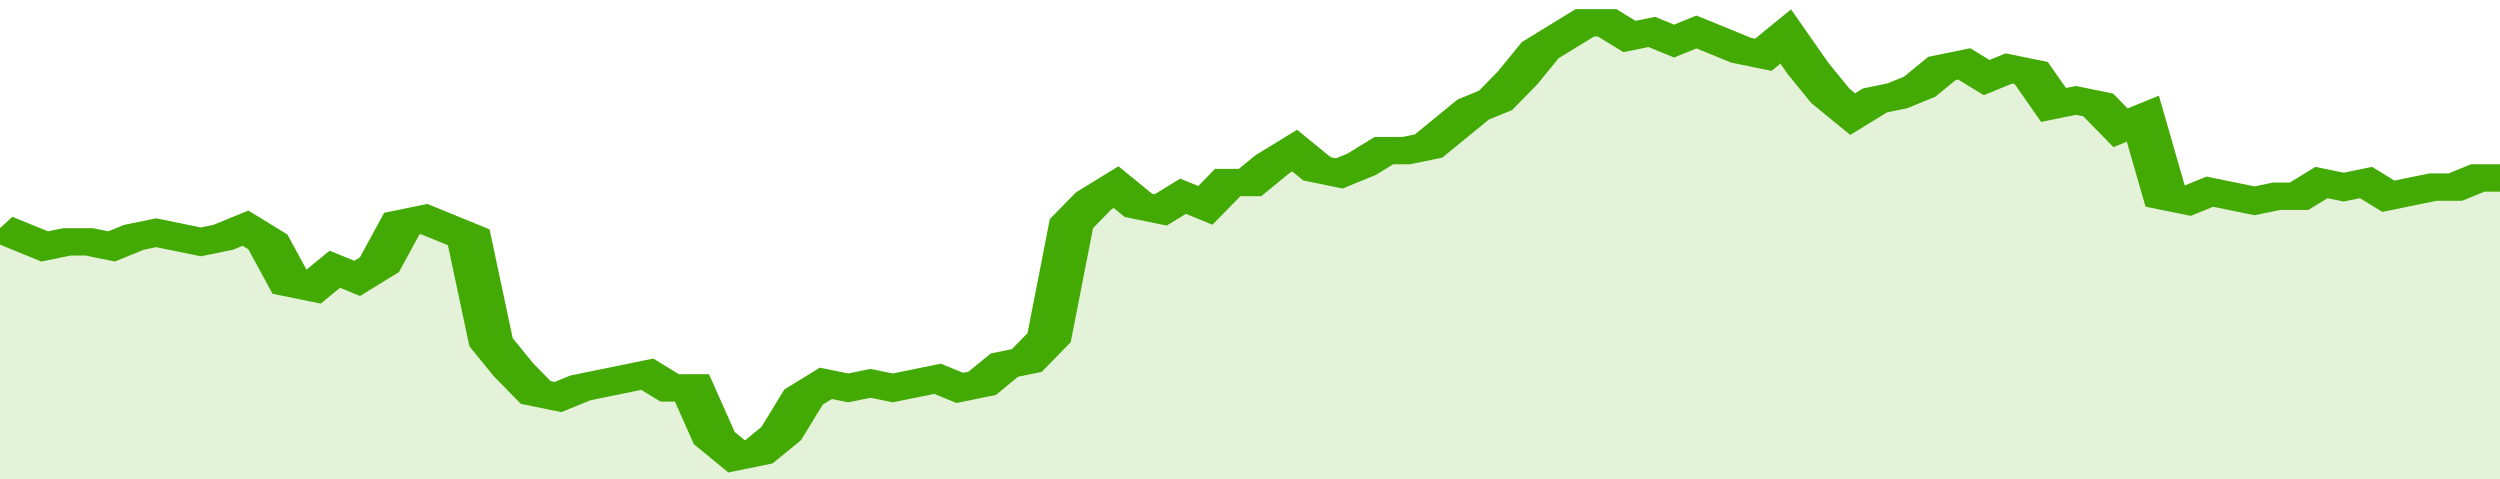 <svg xmlns="http://www.w3.org/2000/svg" viewBox="0 0 336 105" width="120" height="23" preserveAspectRatio="none">
				 <polyline fill="none" stroke="#43AA05" stroke-width="6" points="0, 50 3, 52 6, 54 9, 53 12, 53 15, 54 18, 52 21, 51 24, 52 27, 53 30, 52 33, 50 36, 53 39, 62 42, 63 45, 59 48, 61 51, 58 54, 49 57, 48 60, 50 63, 52 66, 75 69, 81 72, 86 75, 87 78, 85 81, 84 84, 83 87, 82 90, 85 93, 85 96, 96 99, 100 102, 99 105, 95 108, 87 111, 84 114, 85 117, 84 120, 85 123, 84 126, 83 129, 85 132, 84 135, 80 138, 79 141, 74 144, 49 147, 44 150, 41 153, 45 156, 46 159, 43 162, 45 165, 40 168, 40 171, 36 174, 33 177, 37 180, 38 183, 36 186, 33 189, 33 192, 32 195, 28 198, 24 201, 22 204, 17 207, 11 210, 8 213, 5 216, 5 219, 8 222, 7 225, 9 228, 7 231, 9 234, 11 237, 12 240, 8 243, 15 246, 21 249, 25 252, 22 255, 21 258, 19 261, 15 264, 14 267, 17 270, 15 273, 16 276, 23 279, 22 282, 23 285, 28 288, 26 291, 43 294, 44 297, 42 300, 43 303, 44 306, 43 309, 43 312, 40 315, 41 318, 40 321, 43 324, 42 327, 41 330, 41 333, 39 336, 39 336, 39 "> </polyline>
				 <polygon fill="#43AA05" opacity="0.15" points="0, 105 0, 50 3, 52 6, 54 9, 53 12, 53 15, 54 18, 52 21, 51 24, 52 27, 53 30, 52 33, 50 36, 53 39, 62 42, 63 45, 59 48, 61 51, 58 54, 49 57, 48 60, 50 63, 52 66, 75 69, 81 72, 86 75, 87 78, 85 81, 84 84, 83 87, 82 90, 85 93, 85 96, 96 99, 100 102, 99 105, 95 108, 87 111, 84 114, 85 117, 84 120, 85 123, 84 126, 83 129, 85 132, 84 135, 80 138, 79 141, 74 144, 49 147, 44 150, 41 153, 45 156, 46 159, 43 162, 45 165, 40 168, 40 171, 36 174, 33 177, 37 180, 38 183, 36 186, 33 189, 33 192, 32 195, 28 198, 24 201, 22 204, 17 207, 11 210, 8 213, 5 216, 5 219, 8 222, 7 225, 9 228, 7 231, 9 234, 11 237, 12 240, 8 243, 15 246, 21 249, 25 252, 22 255, 21 258, 19 261, 15 264, 14 267, 17 270, 15 273, 16 276, 23 279, 22 282, 23 285, 28 288, 26 291, 43 294, 44 297, 42 300, 43 303, 44 306, 43 309, 43 312, 40 315, 41 318, 40 321, 43 324, 42 327, 41 330, 41 333, 39 336, 39 336, 105 "></polygon>
			</svg>